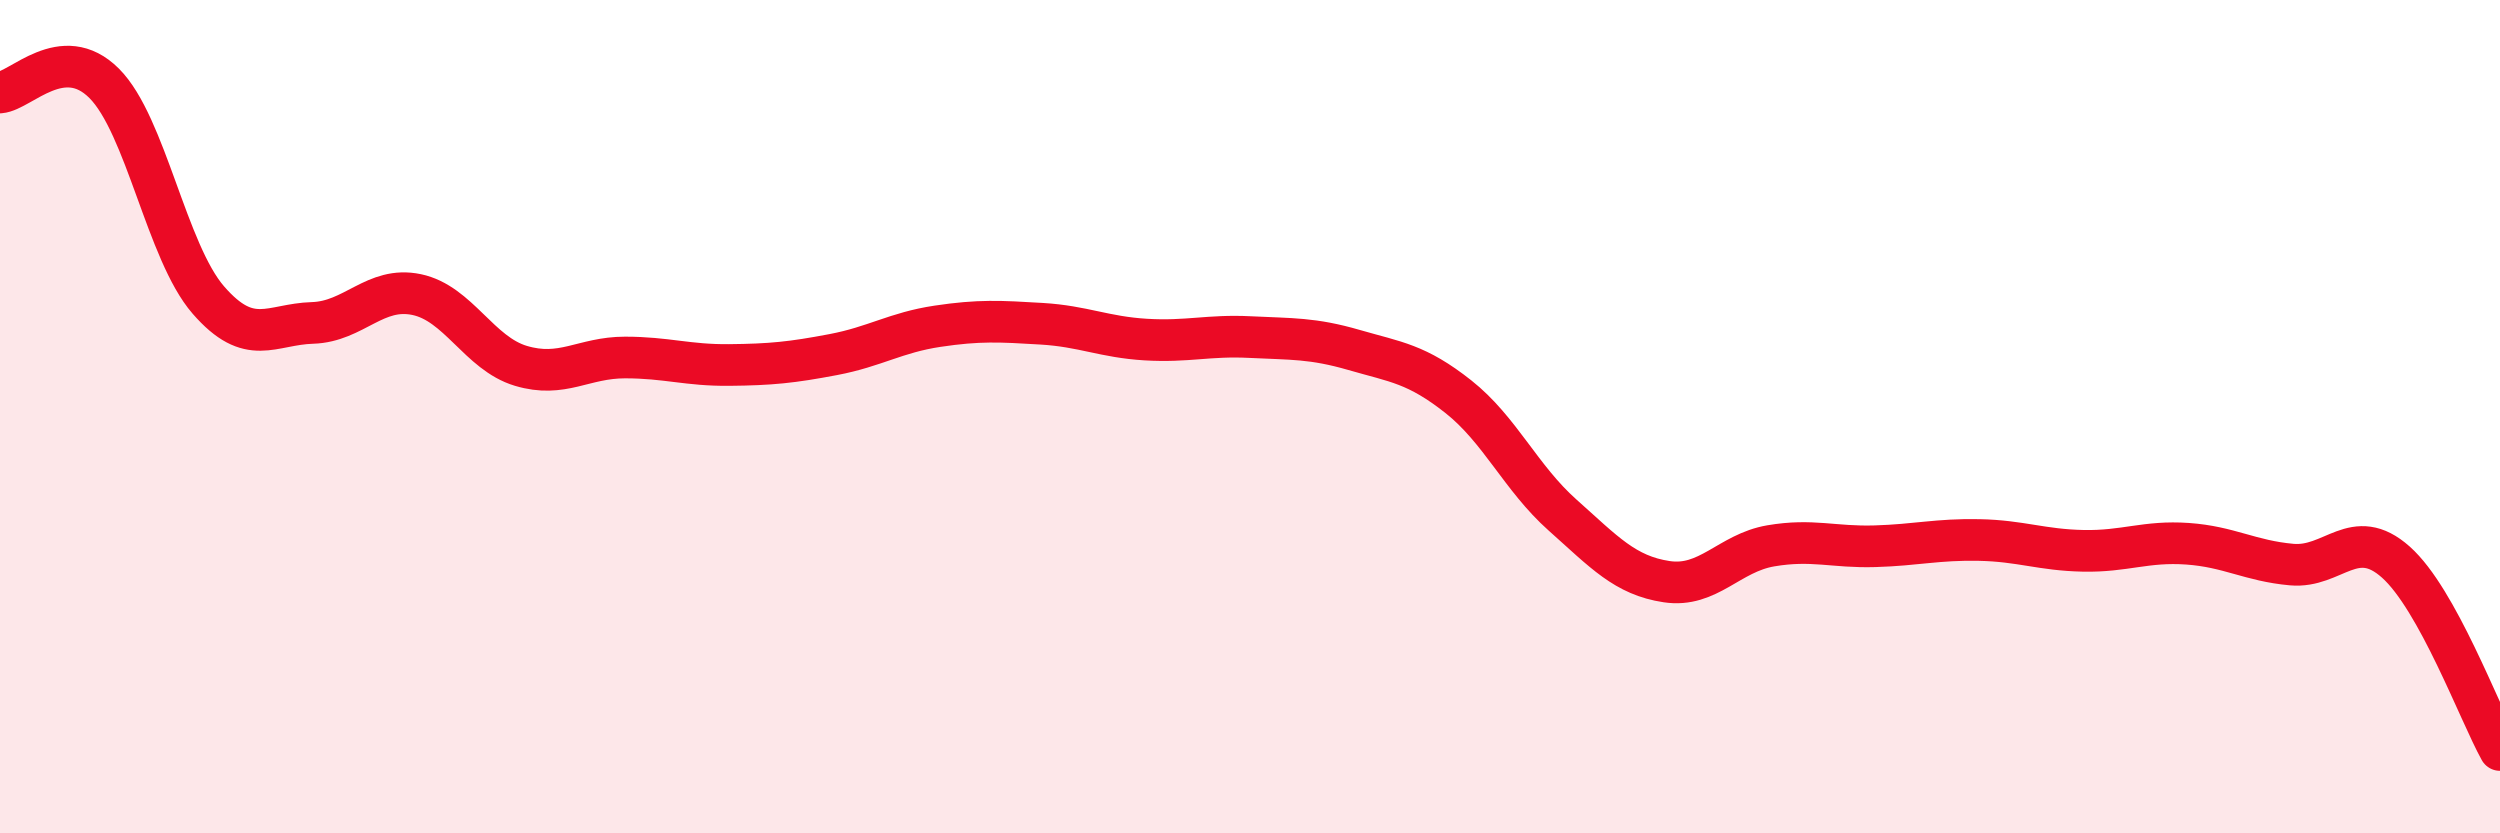 
    <svg width="60" height="20" viewBox="0 0 60 20" xmlns="http://www.w3.org/2000/svg">
      <path
        d="M 0,2.22 C 0.5,2.18 1.5,1 2.5,2 C 3.5,3 4,6.05 5,7.2 C 6,8.35 6.5,7.78 7.5,7.75 C 8.5,7.72 9,6.86 10,7.07 C 11,7.28 11.5,8.48 12.5,8.78 C 13.5,9.08 14,8.58 15,8.58 C 16,8.58 16.5,8.77 17.5,8.76 C 18.5,8.75 19,8.7 20,8.51 C 21,8.32 21.5,7.98 22.5,7.83 C 23.5,7.68 24,7.71 25,7.77 C 26,7.83 26.5,8.09 27.5,8.15 C 28.5,8.21 29,8.04 30,8.09 C 31,8.14 31.5,8.11 32.5,8.4 C 33.5,8.69 34,8.73 35,9.52 C 36,10.31 36.5,11.47 37.5,12.36 C 38.5,13.25 39,13.81 40,13.96 C 41,14.11 41.5,13.27 42.5,13.1 C 43.5,12.93 44,13.14 45,13.11 C 46,13.08 46.5,12.94 47.5,12.96 C 48.5,12.98 49,13.2 50,13.22 C 51,13.24 51.5,12.98 52.5,13.05 C 53.5,13.12 54,13.46 55,13.55 C 56,13.64 56.5,12.6 57.5,13.49 C 58.5,14.38 59.5,17.1 60,18L60 20L0 20Z"
        fill="#EB0A25"
        opacity="0.1"
        stroke-linecap="round"
        stroke-linejoin="round"
      />
      <path
        d="M 0,2.22 C 0.5,2.18 1.5,1 2.5,2 C 3.5,3 4,6.05 5,7.2 C 6,8.35 6.5,7.78 7.5,7.75 C 8.5,7.72 9,6.86 10,7.07 C 11,7.28 11.5,8.48 12.5,8.78 C 13.5,9.08 14,8.58 15,8.58 C 16,8.58 16.5,8.77 17.5,8.76 C 18.5,8.75 19,8.7 20,8.51 C 21,8.32 21.5,7.98 22.5,7.83 C 23.5,7.68 24,7.71 25,7.77 C 26,7.83 26.5,8.09 27.5,8.15 C 28.5,8.21 29,8.04 30,8.09 C 31,8.14 31.5,8.11 32.5,8.4 C 33.5,8.69 34,8.73 35,9.52 C 36,10.31 36.5,11.47 37.5,12.36 C 38.5,13.25 39,13.81 40,13.96 C 41,14.11 41.5,13.27 42.5,13.1 C 43.5,12.93 44,13.14 45,13.11 C 46,13.08 46.5,12.94 47.5,12.96 C 48.5,12.98 49,13.2 50,13.22 C 51,13.24 51.5,12.98 52.5,13.05 C 53.5,13.12 54,13.46 55,13.55 C 56,13.64 56.5,12.6 57.5,13.49 C 58.5,14.38 59.5,17.1 60,18"
        stroke="#EB0A25"
        stroke-width="1"
        fill="none"
        stroke-linecap="round"
        stroke-linejoin="round"
      />
    </svg>
  
